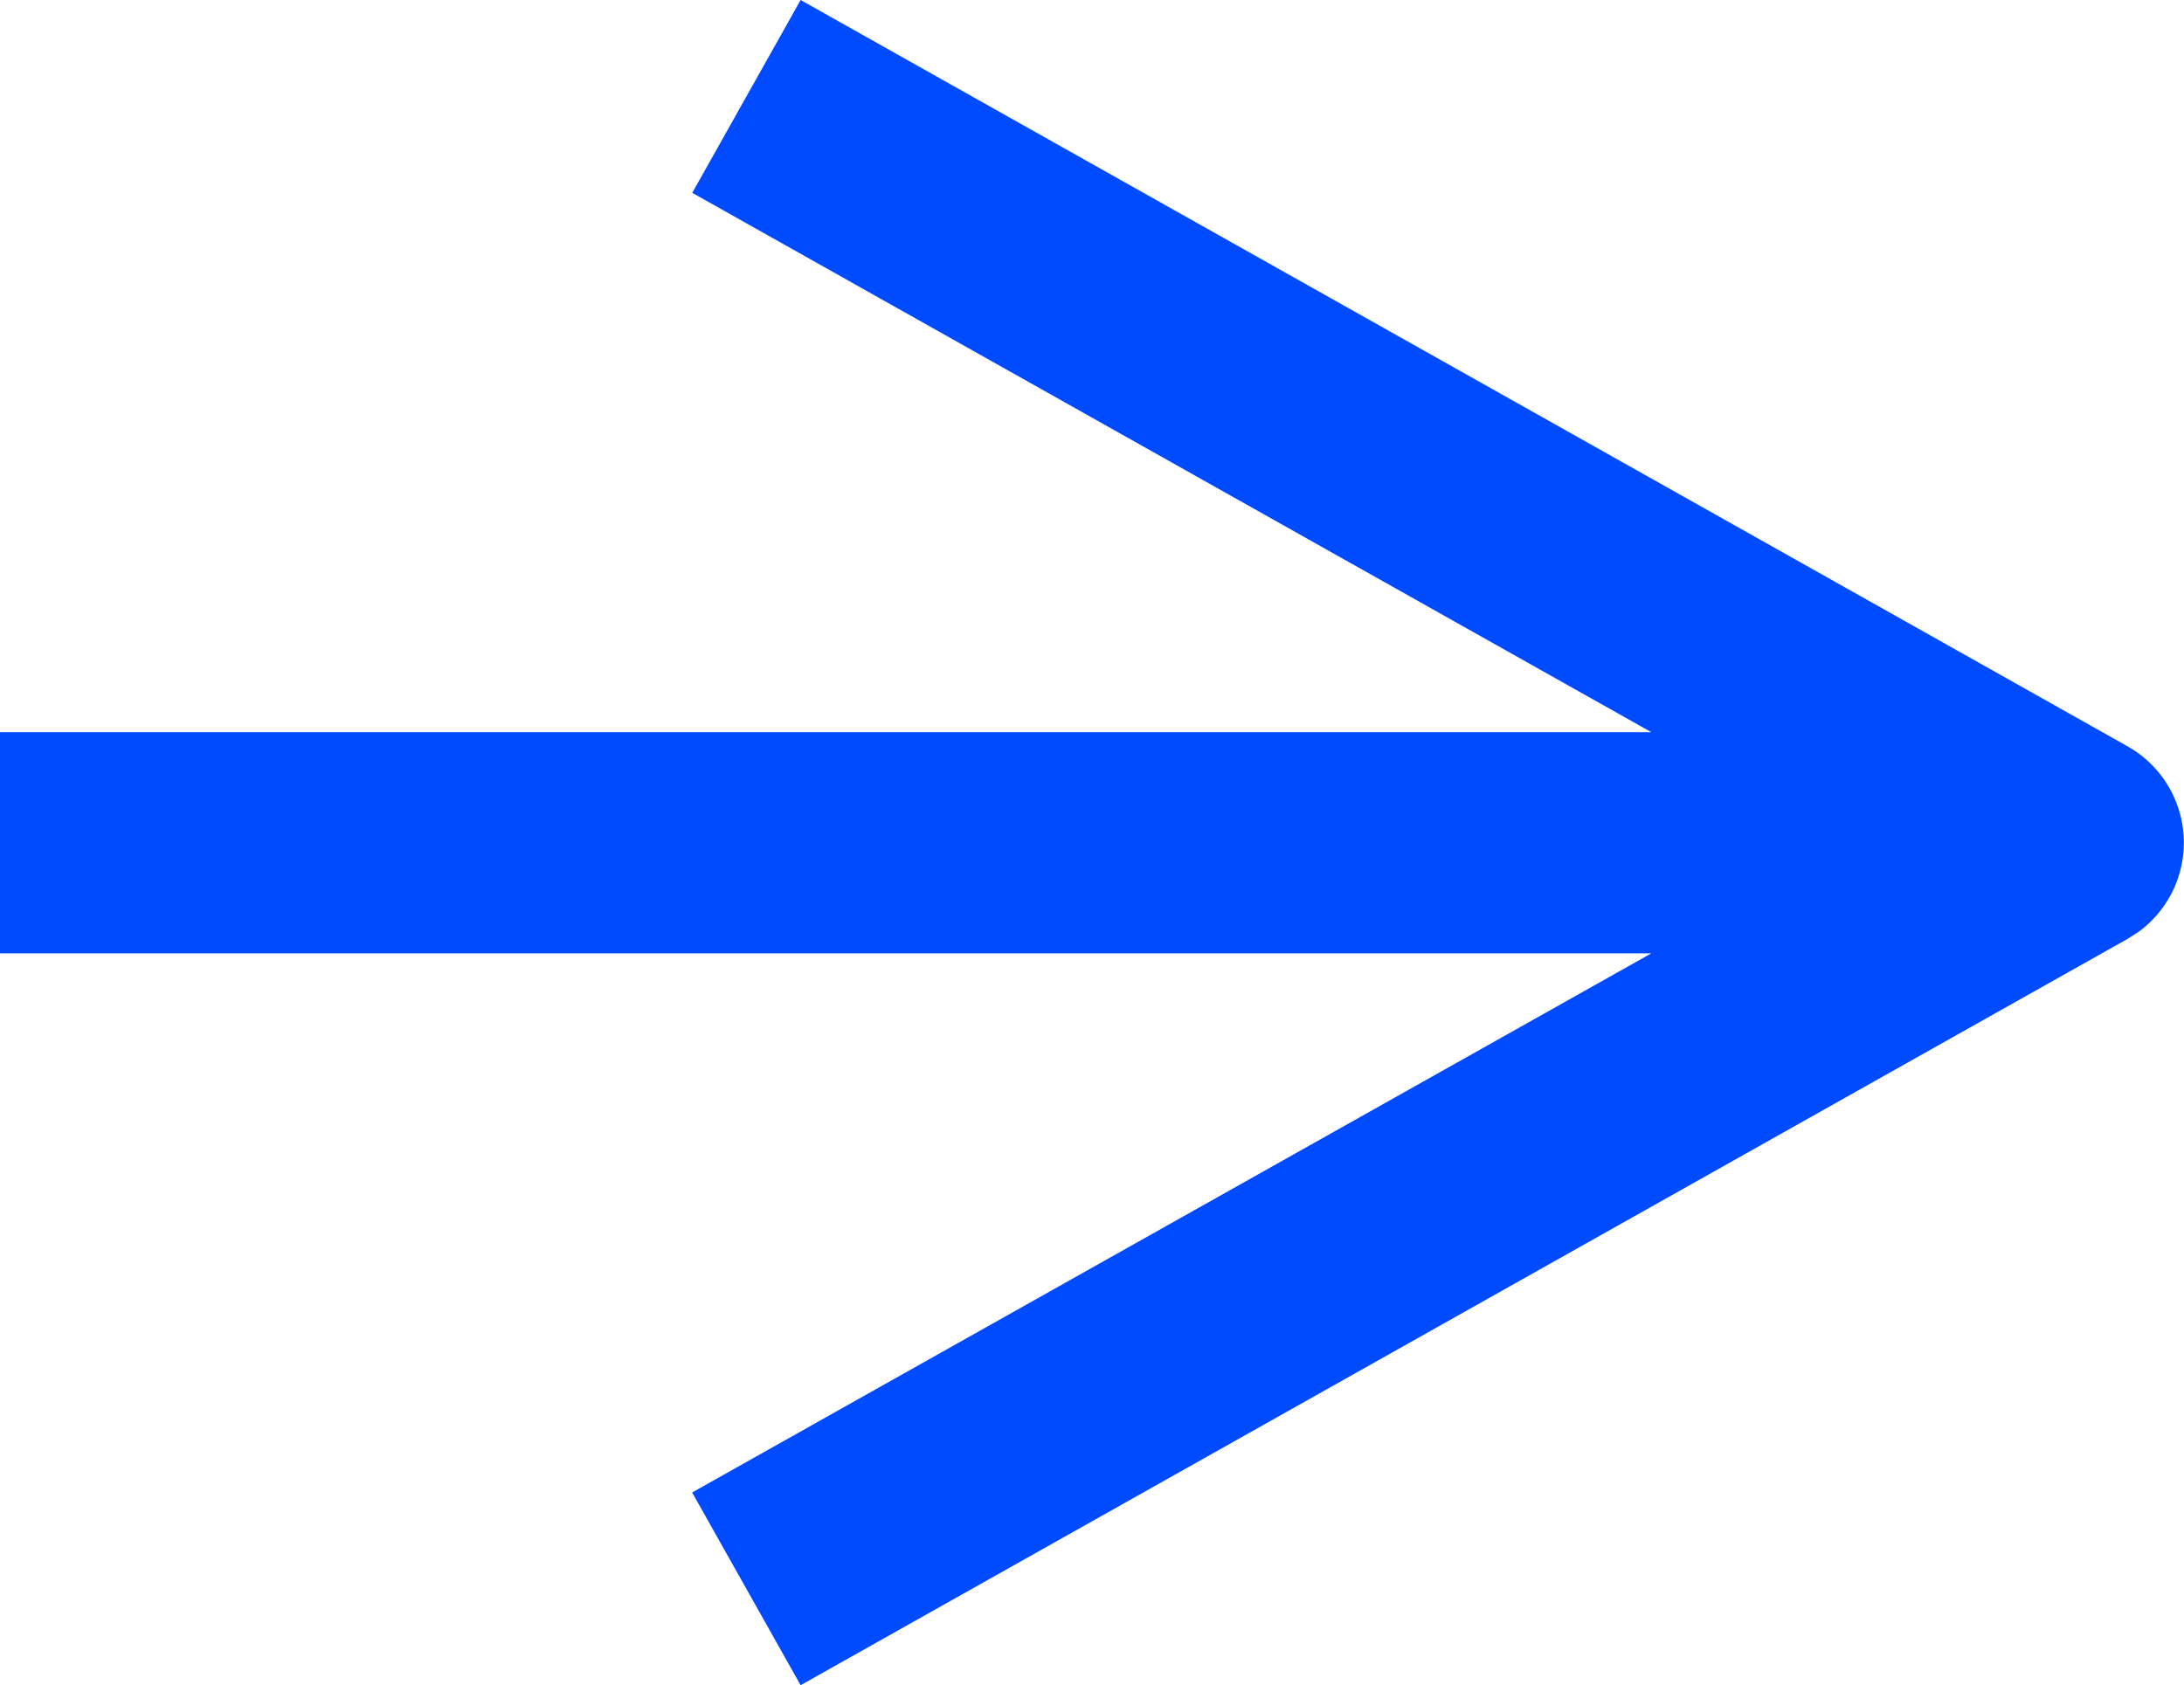 <svg xmlns="http://www.w3.org/2000/svg" width="19.75" height="15.243" viewBox="0 0 19.75 15.243">
  <g id="VISUAL_ARROW" data-name="VISUAL/ARROW" transform="translate(-0.067 -0.378)">
    <path id="Path-2" d="M7.307.378l12,6.75A1,1,0,0,1,19.414,8.8l-.107.069-12,6.75-.981-1.743L15,9H.067V7H15L6.327,2.122Z" fill="#004bff"/>
  </g>
</svg>
